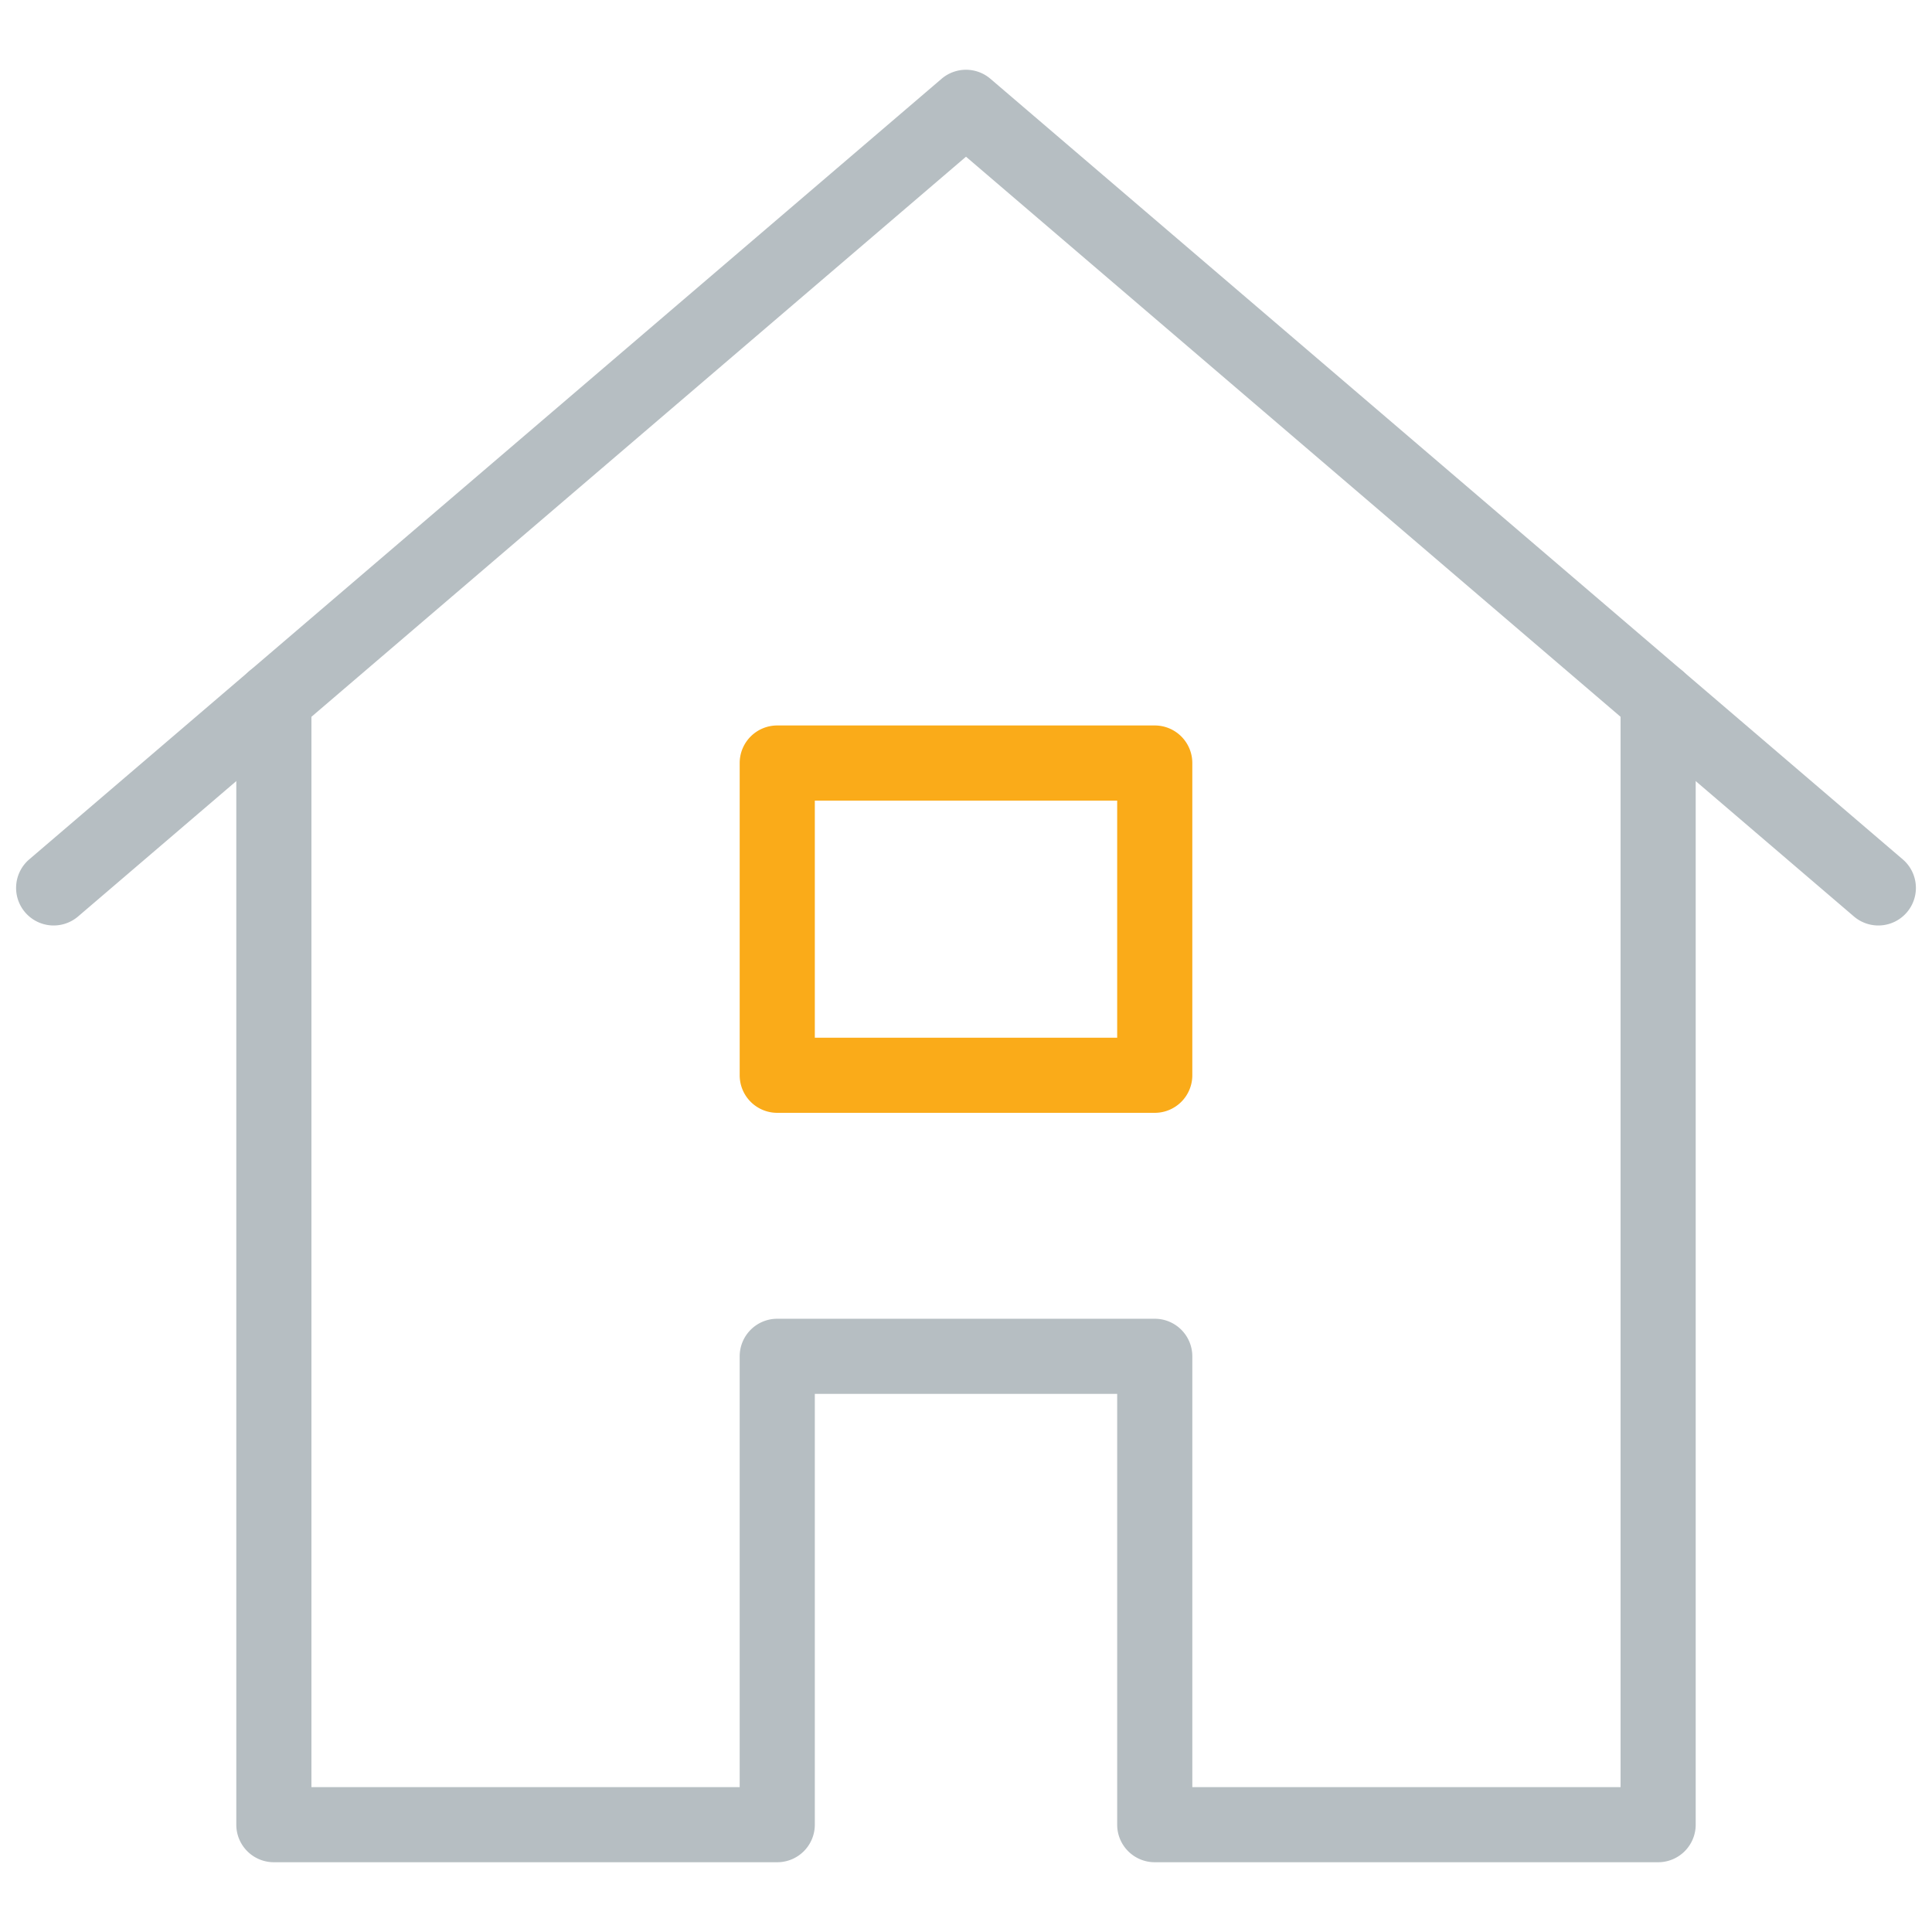 <svg xmlns="http://www.w3.org/2000/svg" width="36" height="36"><path fill="#b6bec2" d="M15.183 34a.7.7 0 0 1-.7.7h-9.38a.7.7 0 0 1-.7-.7V13.035a.7.7 0 1 1 1.4 0V33.3h7.98v-8.027a.7.7 0 0 1 .7-.7h7.034a.7.7 0 0 1 .7.7V33.3h7.98V13.035a.7.7 0 1 1 1.4 0V34a.7.7 0 0 1-.7.7h-9.38a.7.7 0 0 1-.7-.7v-8.027h-5.634V34z"/><path fill="#faab19" d="M15.183 19.336h5.634v-4.418h-5.634v4.418zm-.7-5.818h7.034a.7.7 0 0 1 .7.7v5.818a.7.7 0 0 1-.7.7h-7.034a.7.7 0 0 1-.7-.7v-5.818a.7.7 0 0 1 .7-.7z"/><path fill="#b6bec2" d="M18 2.92L1.455 17.077a.7.7 0 0 1-.91-1.064l17-14.545a.7.7 0 0 1 .91 0l17 14.545a.7.7 0 0 1-.91 1.064L18 2.92z"/></svg>